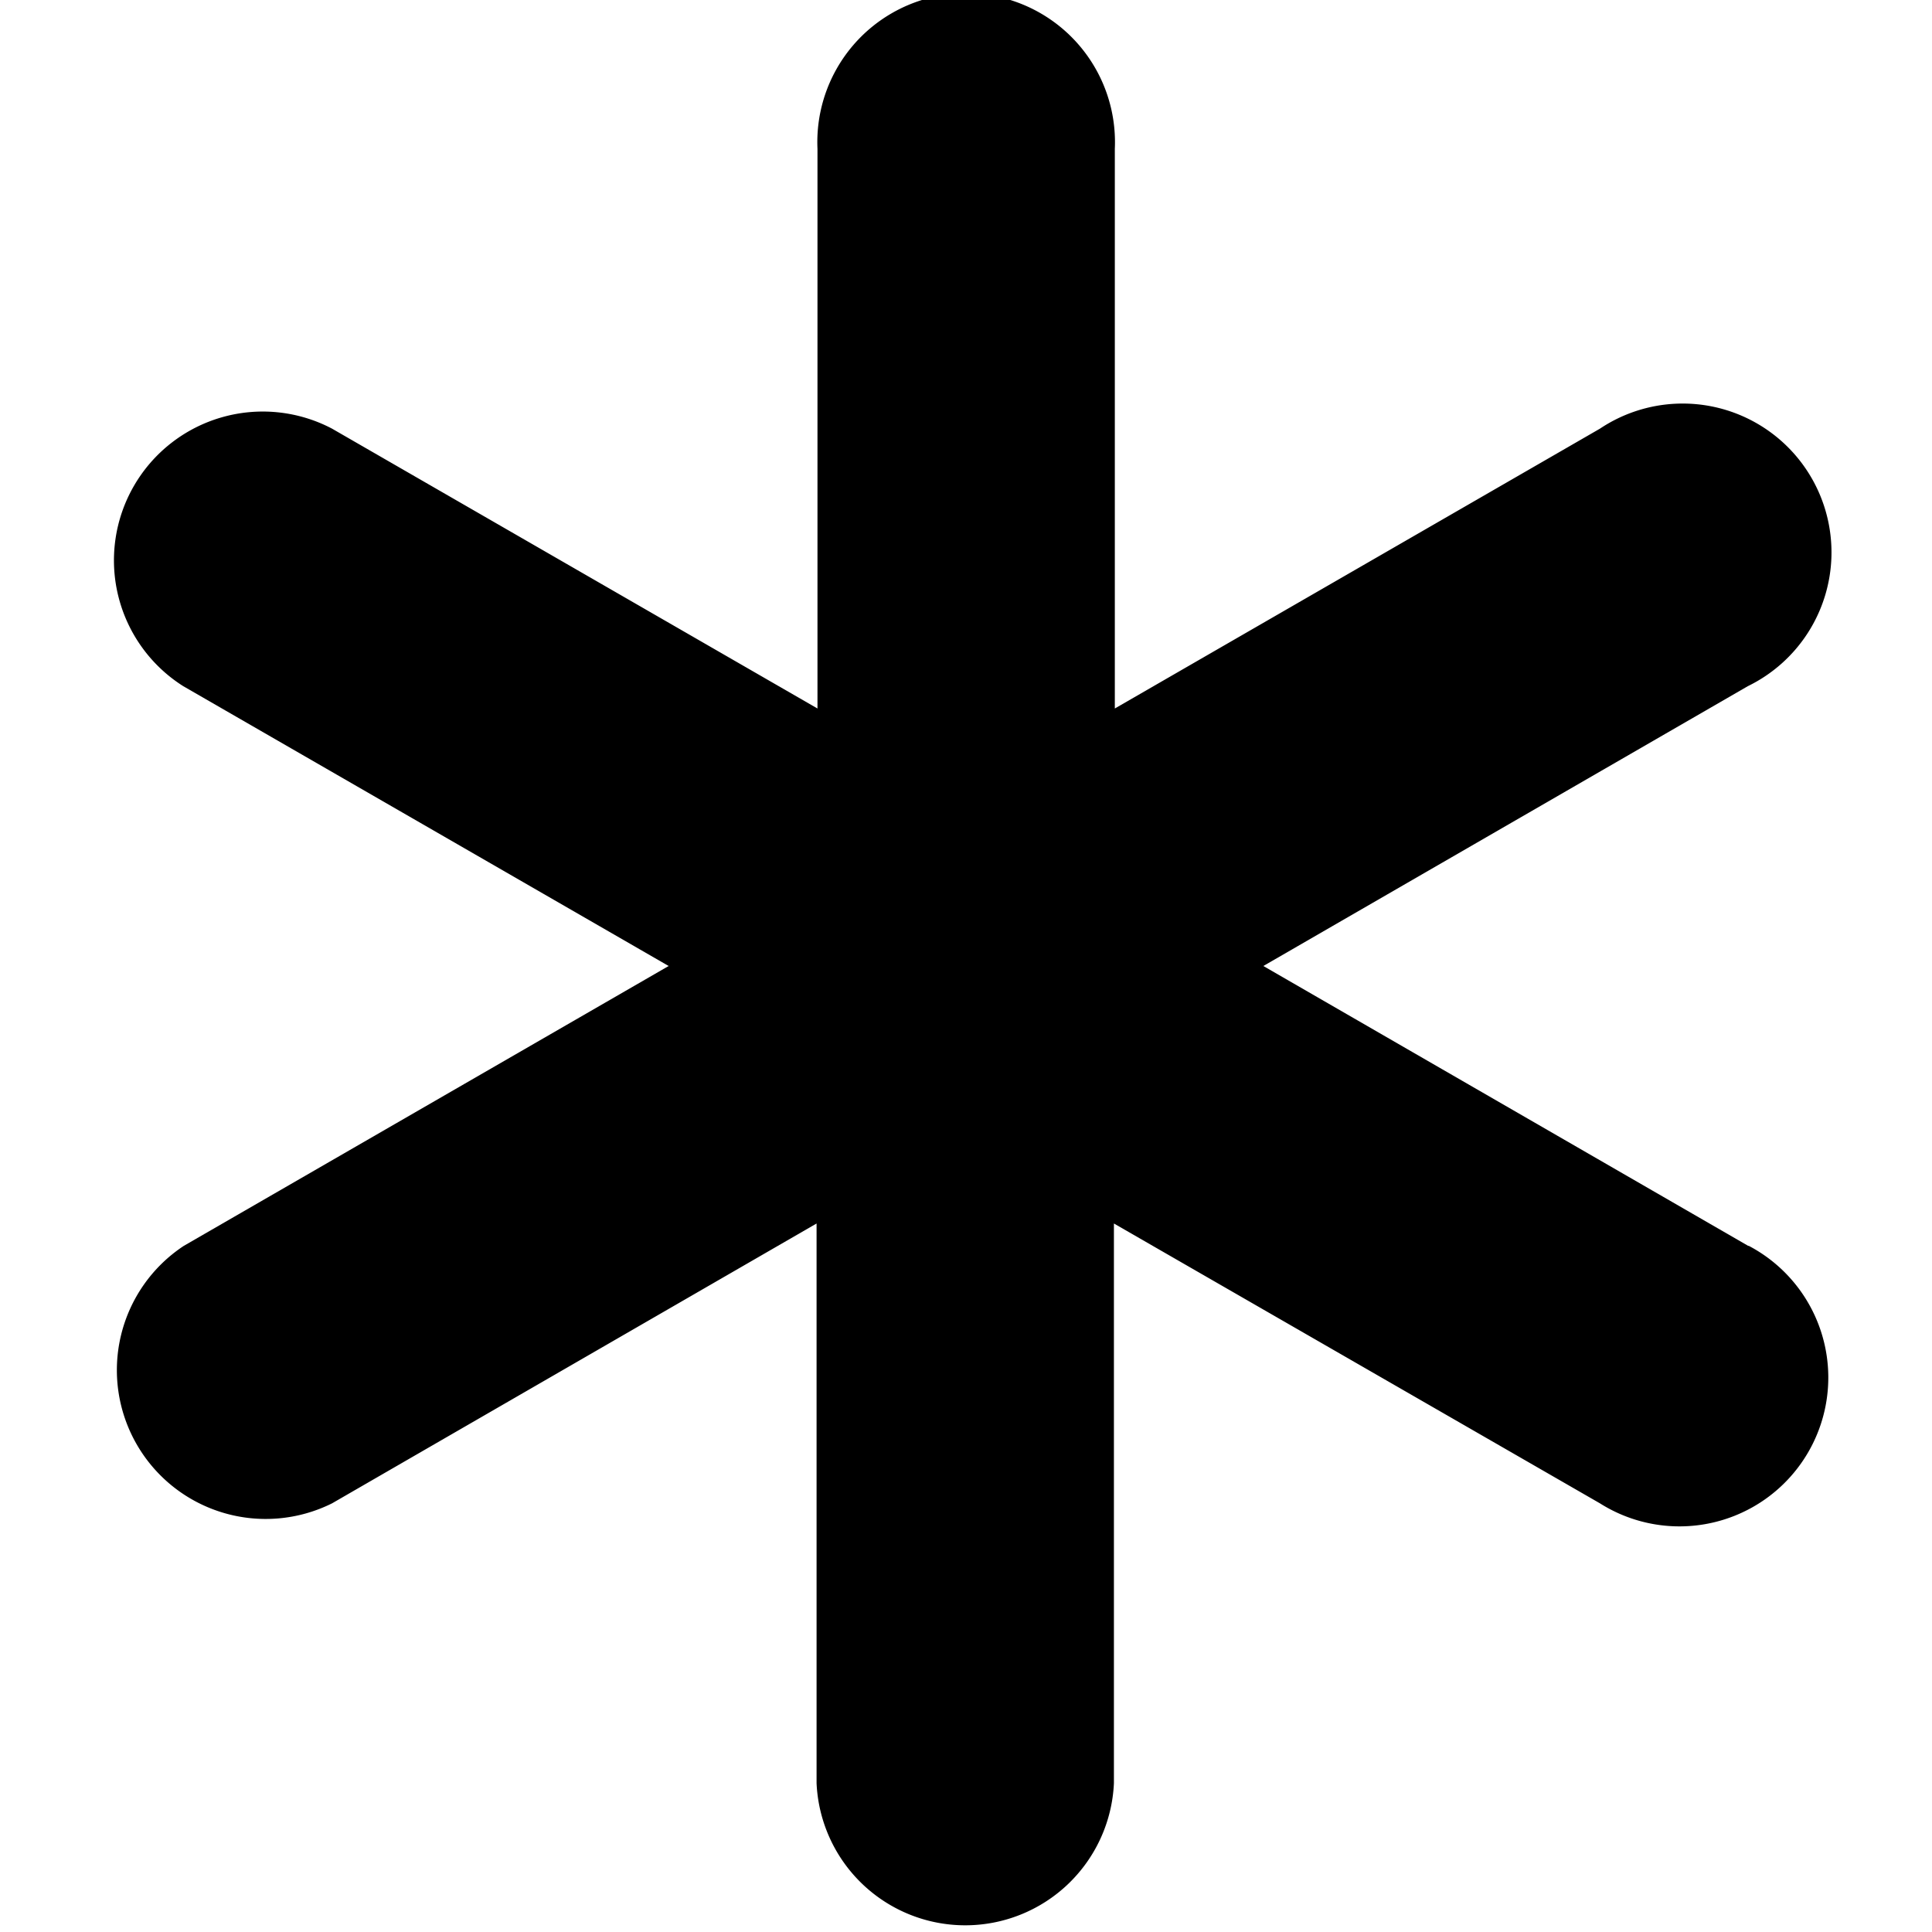 <svg id="icons" xmlns="http://www.w3.org/2000/svg" viewBox="0 0 64 64"><title>changa_asterix</title><path d="M57.91,41.27,41.85,32l16.05-9.27A4.93,4.93,0,1,0,53,14.2L36.93,23.47V4.93a4.93,4.93,0,1,0-9.85,0V23.47L11,14.2a4.93,4.93,0,0,0-4.93,8.53L22.15,32,6.09,41.27A4.93,4.93,0,0,0,11,49.8l16.05-9.27V59.07a4.93,4.93,0,0,0,9.85,0V40.53L53,49.8a4.93,4.93,0,1,0,4.93-8.53Z"/></svg>